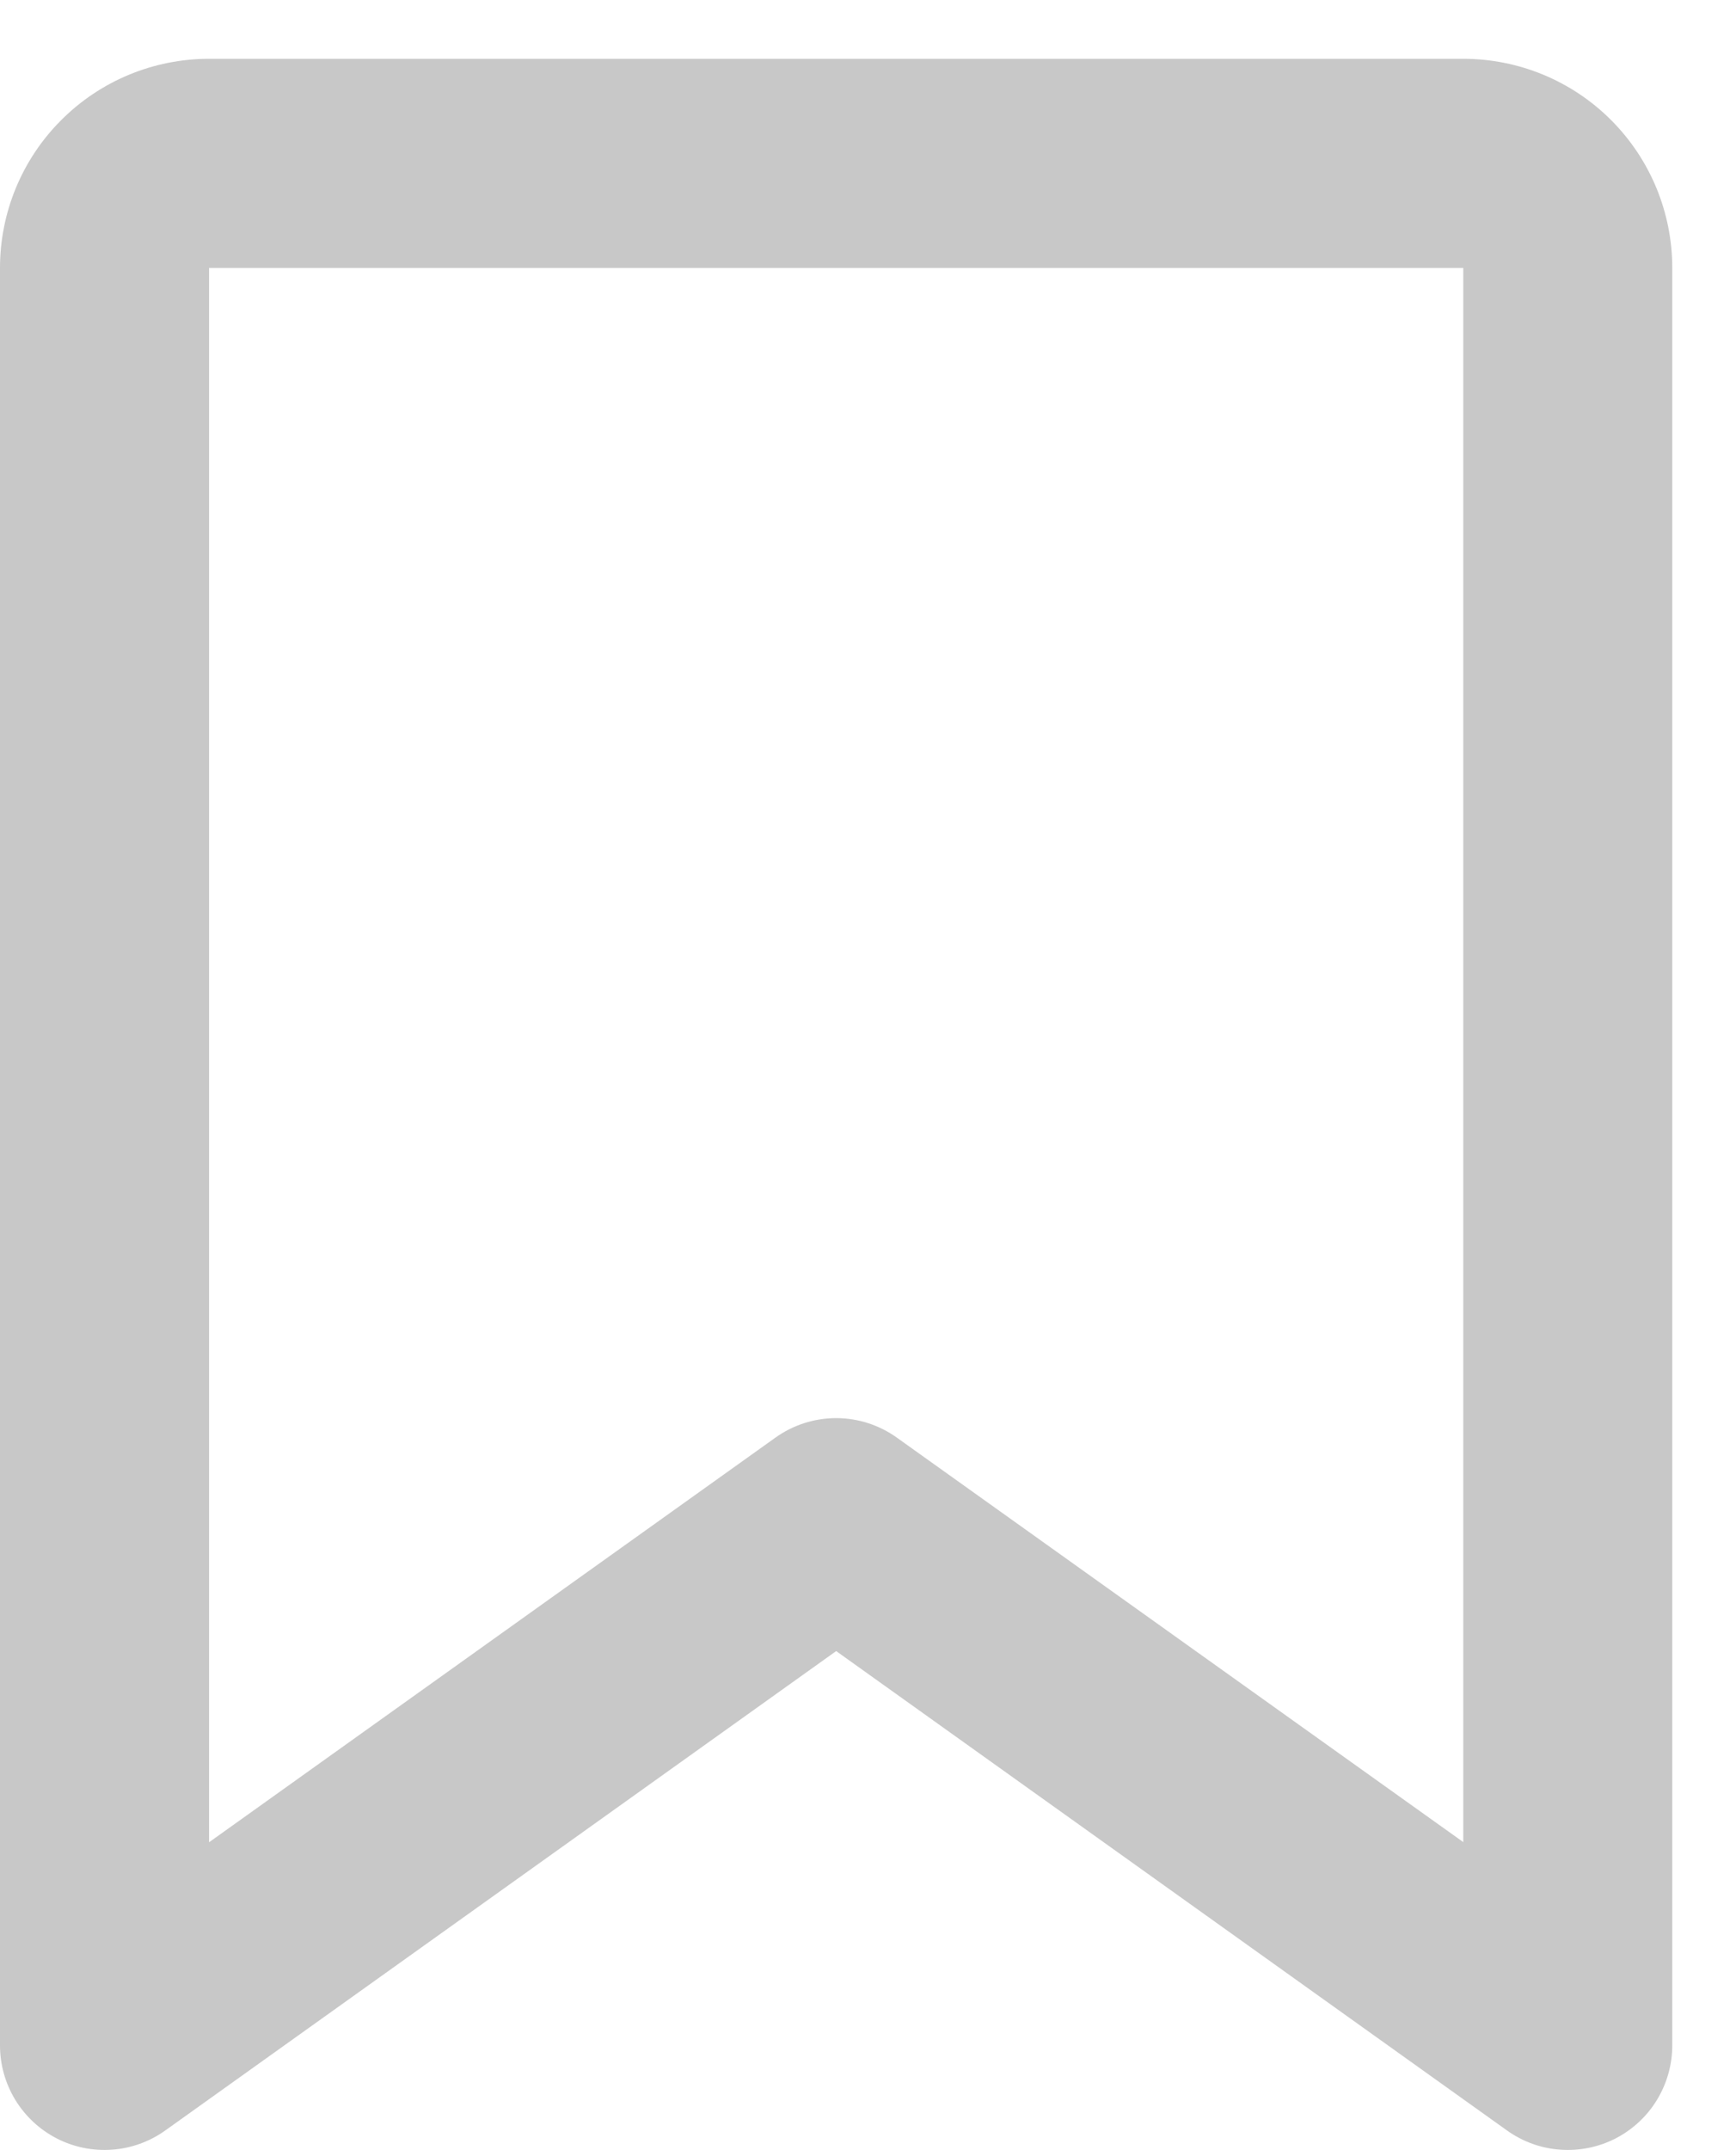 <?xml version="1.0" encoding="UTF-8"?> <svg xmlns="http://www.w3.org/2000/svg" width="21" height="26" viewBox="0 0 21 26" fill="none"> <path d="M5.88241e-09 3.24C5.88241e-09 2.569 0.266 1.926 0.741 1.452C1.215 0.977 1.858 0.711 2.529 0.711H17.701C18.371 0.711 19.015 0.977 19.489 1.452C19.963 1.926 20.229 2.569 20.229 3.24V24.733C20.229 24.966 20.165 25.193 20.044 25.392C19.924 25.59 19.75 25.751 19.544 25.858C19.337 25.964 19.105 26.011 18.874 25.994C18.642 25.978 18.419 25.897 18.23 25.762L10.115 19.965L1.999 25.762C1.81 25.897 1.587 25.978 1.356 25.994C1.124 26.011 0.892 25.964 0.686 25.858C0.479 25.751 0.306 25.59 0.185 25.392C0.064 25.193 -2.23971e-05 24.966 5.88241e-09 24.733V3.24ZM17.701 3.24H2.529V22.277L9.38 17.384C9.594 17.231 9.851 17.148 10.115 17.148C10.378 17.148 10.635 17.231 10.849 17.384L17.701 22.275V3.24Z" fill="#C8C8C8"></path> </svg> 
